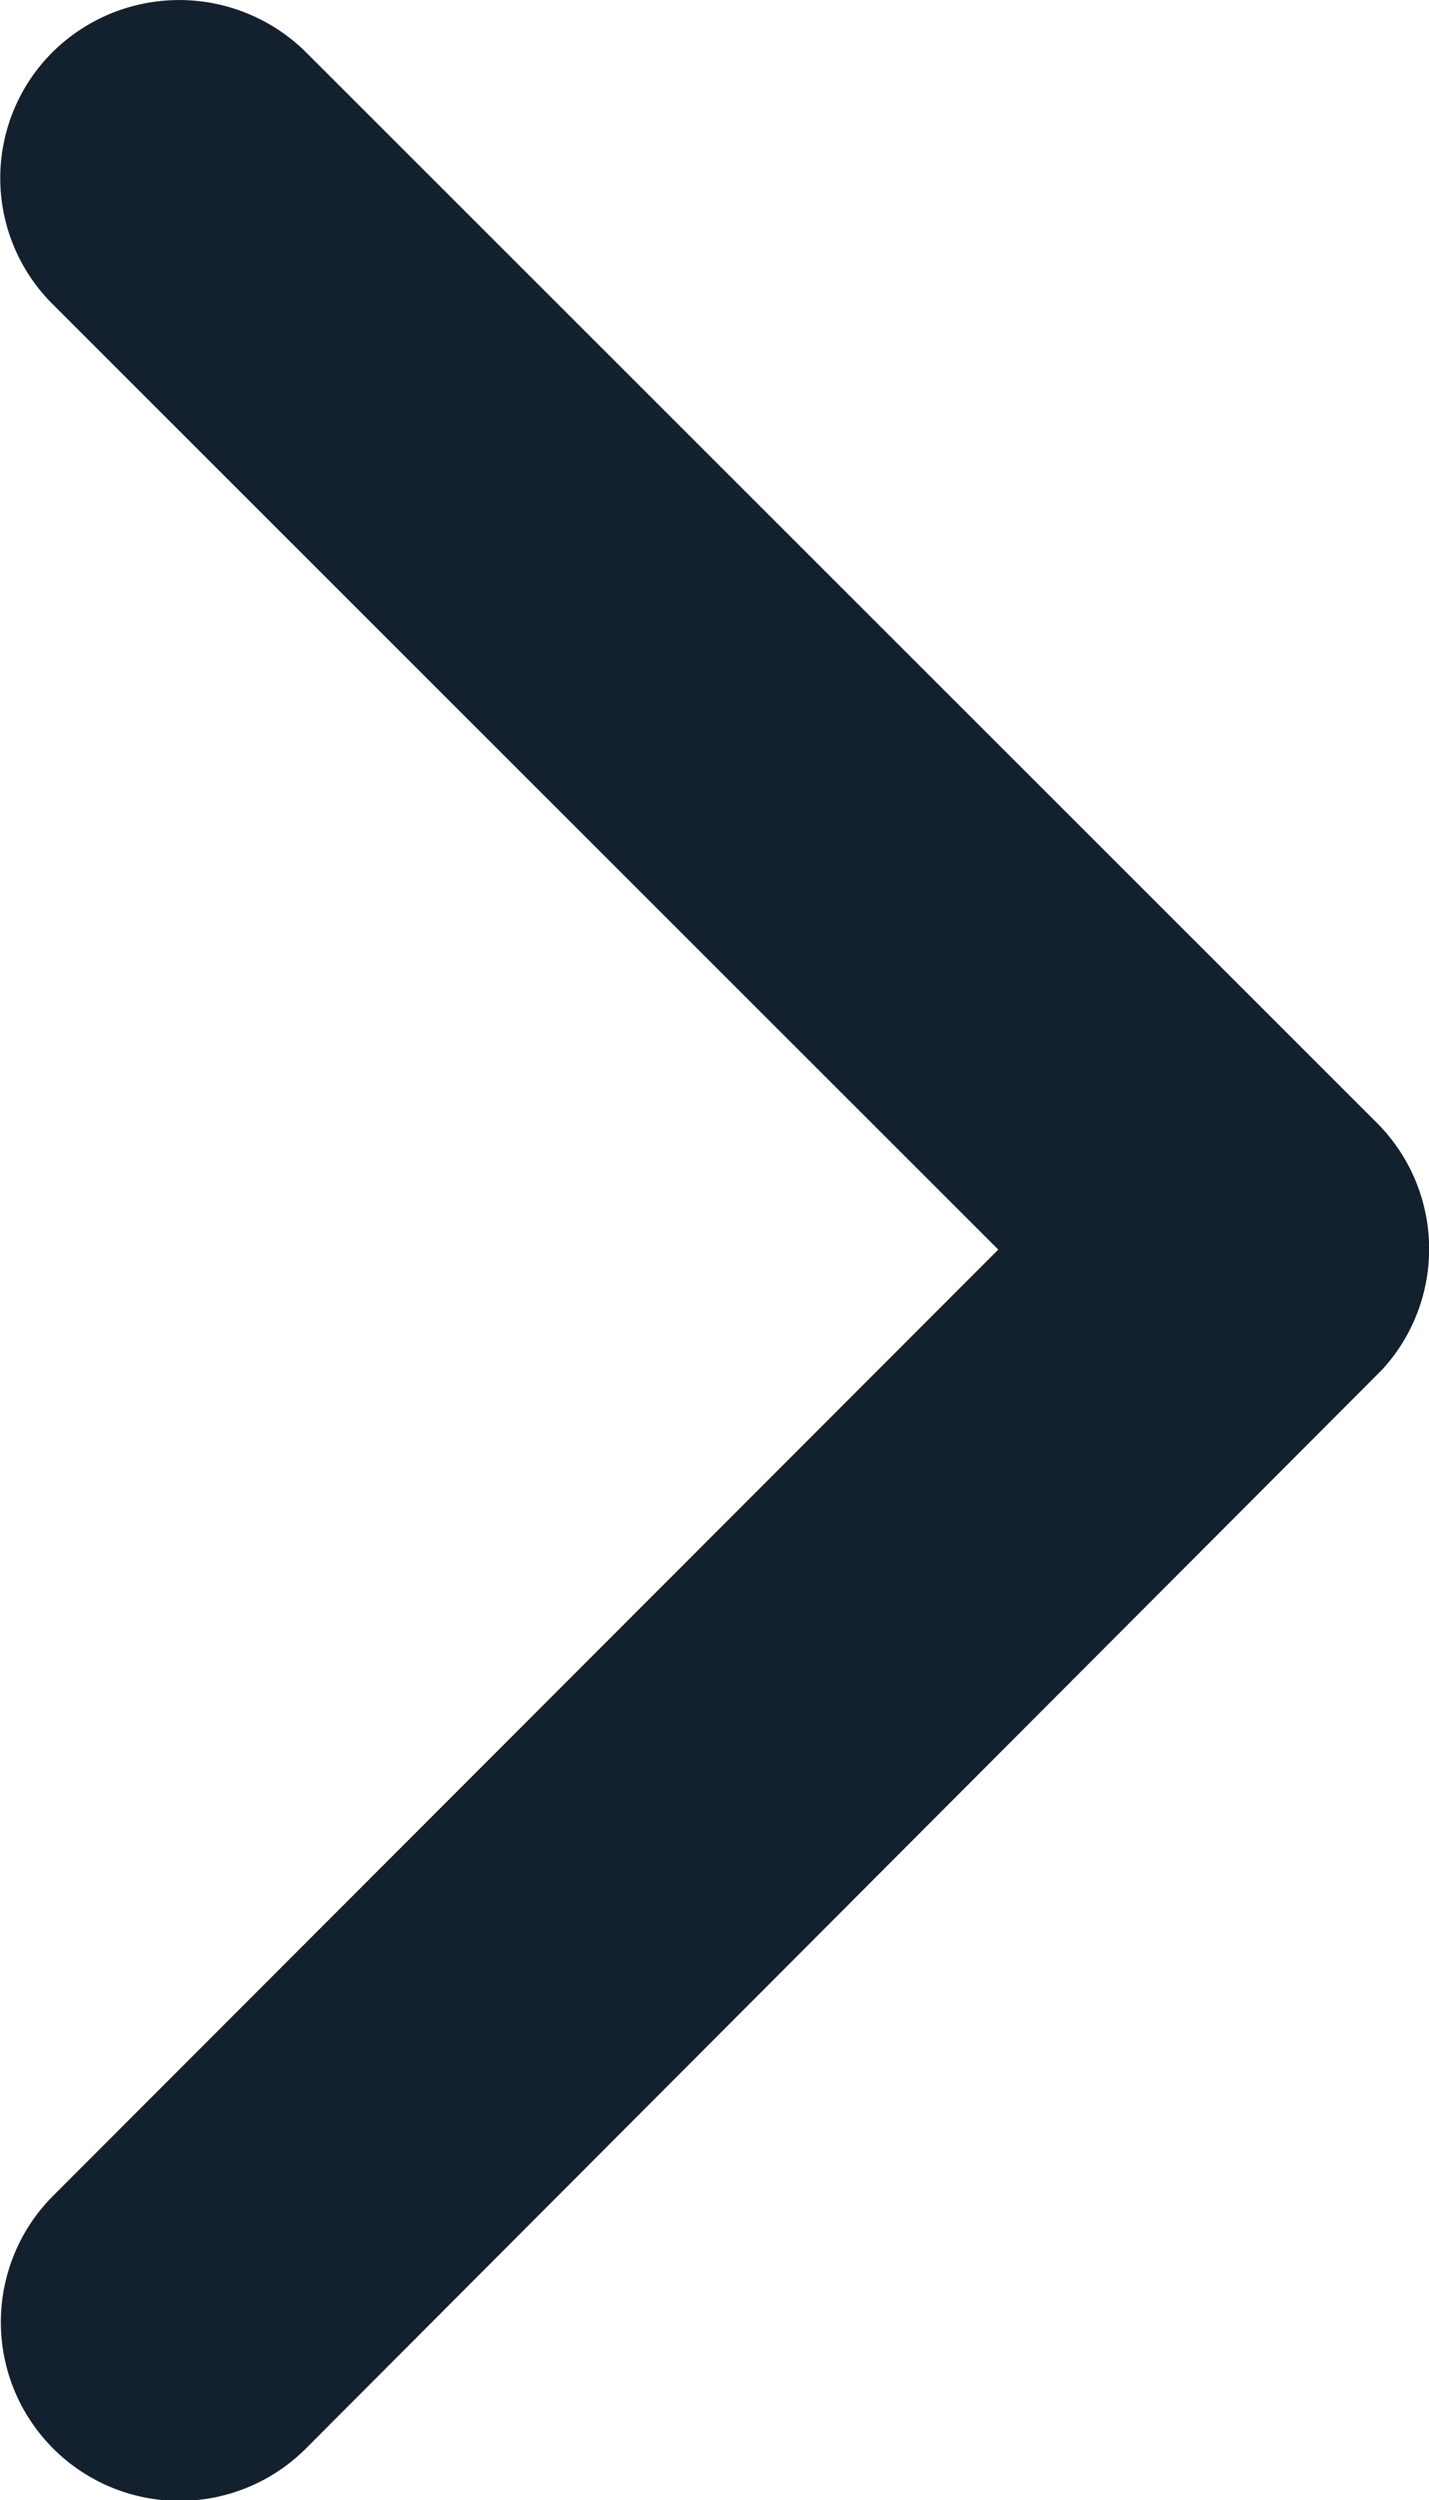 <svg xmlns="http://www.w3.org/2000/svg" width="12.305" height="21.52" viewBox="0 0 12.305 21.52">
  <g id="Group_30" data-name="Group 30" transform="translate(-1464.5 -668.74)">
    <path id="Icon_ionic-ios-arrow-forward" data-name="Icon ionic-ios-arrow-forward" d="M19.842,16.952,11.7,8.815a1.531,1.531,0,0,1,0-2.172,1.551,1.551,0,0,1,2.178,0l9.226,9.22a1.535,1.535,0,0,1,.045,2.121l-9.265,9.284A1.538,1.538,0,0,1,11.7,25.1Z" transform="translate(1453.254 662.544)" fill="#13202e"/>
  </g>
</svg>
